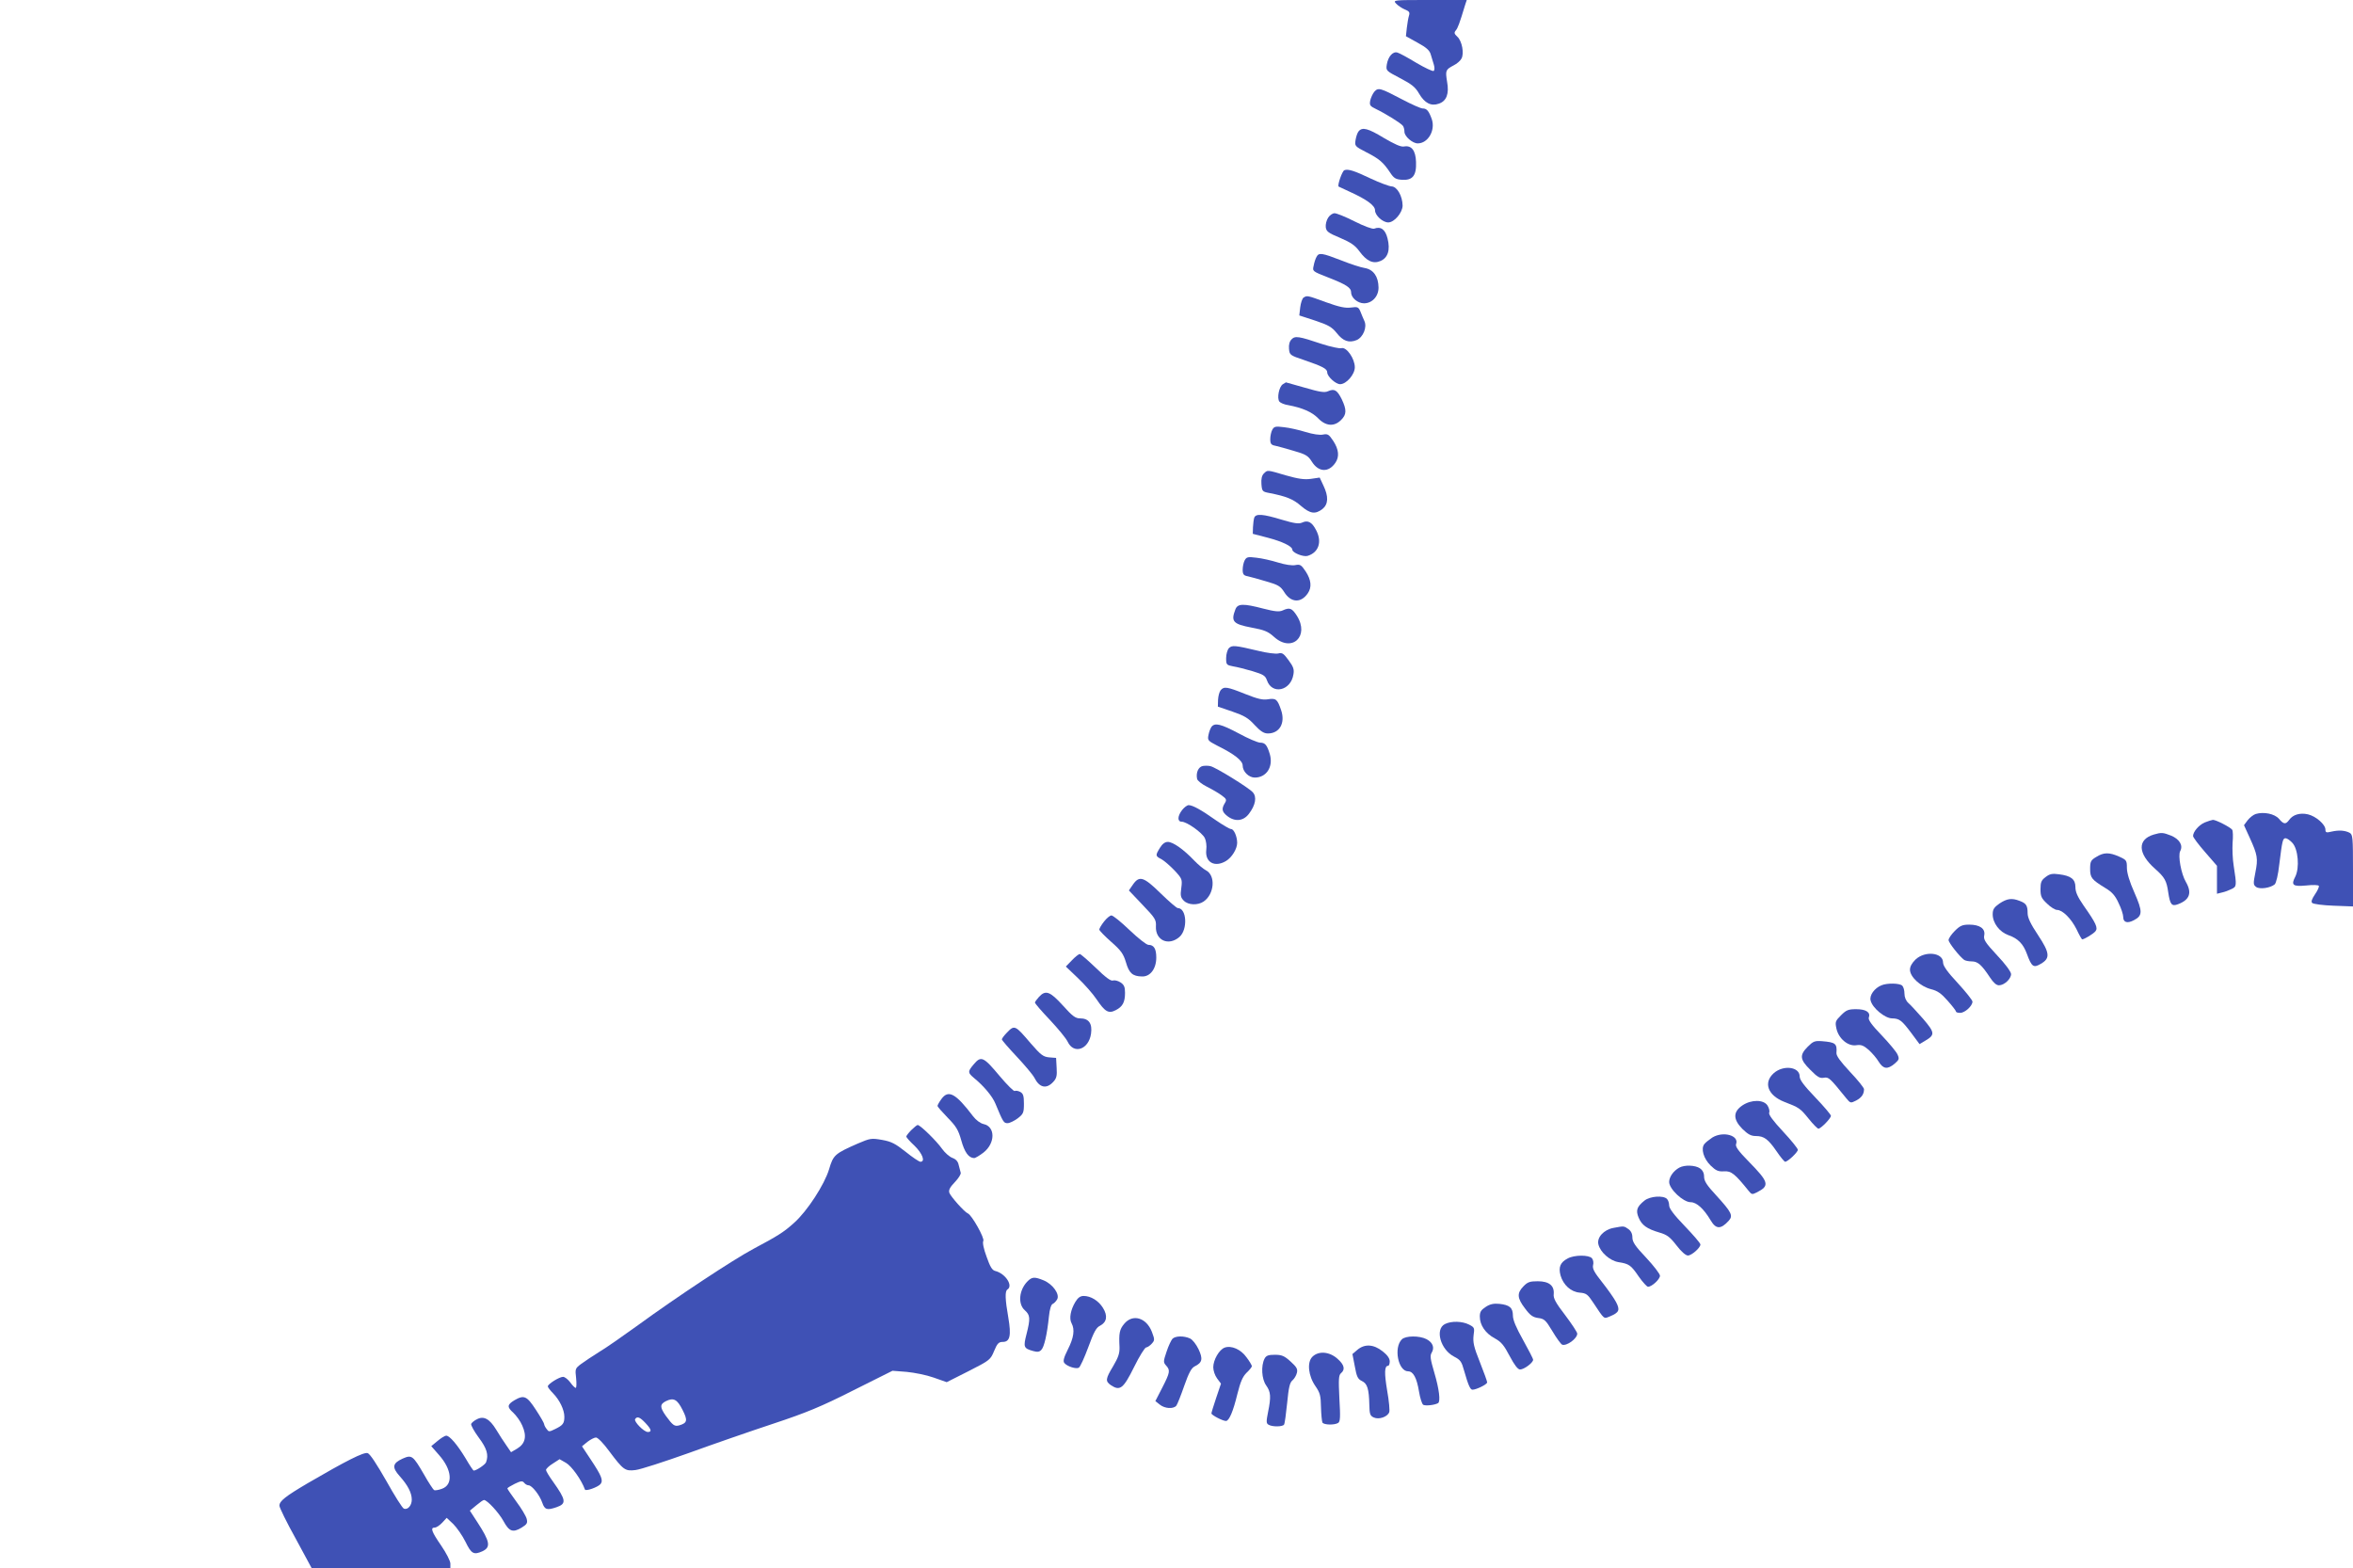 <?xml version="1.0" standalone="no"?>
<!DOCTYPE svg PUBLIC "-//W3C//DTD SVG 20010904//EN"
 "http://www.w3.org/TR/2001/REC-SVG-20010904/DTD/svg10.dtd">
<svg version="1.0" xmlns="http://www.w3.org/2000/svg"
 width="1280pt" height="853pt" viewBox="0 0 1280 853"
 preserveAspectRatio="xMidYMid meet">
<g transform="translate(0,853) scale(0.1,-0.1)"
fill="#3f51b5" stroke="none">
<path d="M7594 8511 c10 -11 31 -25 47 -32 25 -10 29 -16 24 -33 -4 -12 -9
-42 -12 -67 l-5 -46 63 -35 c48 -26 66 -42 72 -64 5 -16 12 -41 17 -56 5 -17
4 -30 -1 -34 -6 -3 -48 17 -94 44 -46 28 -92 53 -103 56 -25 8 -51 -22 -58
-65 -5 -34 -4 -34 72 -74 63 -33 83 -48 104 -85 30 -51 65 -69 107 -54 42 14
57 54 45 119 -10 62 -8 66 35 89 18 9 37 25 43 37 16 28 3 96 -22 119 -17 16
-19 22 -9 34 11 13 20 36 51 139 l9 27 -201 0 c-197 0 -201 0 -184 -19z"/>
<path d="M7477 8032 c-9 -10 -19 -32 -23 -48 -5 -27 -2 -31 33 -48 48 -23 136
-77 145 -91 4 -5 8 -20 8 -32 0 -25 44 -63 72 -63 56 0 97 70 77 131 -16 45
-27 59 -50 59 -10 0 -60 22 -111 49 -118 62 -130 66 -151 43z"/>
<path d="M7391 7816 c-7 -8 -14 -29 -17 -48 -5 -32 -4 -34 60 -67 69 -35 91
-54 129 -111 19 -29 30 -36 63 -38 58 -4 80 22 77 97 -2 63 -25 92 -66 84 -16
-3 -50 12 -108 46 -87 53 -118 61 -138 37z"/>
<path d="M7313 7604 c-12 -5 -39 -83 -31 -89 2 -1 28 -13 58 -27 95 -43 140
-76 140 -102 0 -28 42 -66 72 -66 33 0 78 54 78 92 -1 52 -30 103 -60 104 -14
1 -65 20 -112 42 -92 44 -125 54 -145 46z"/>
<path d="M7225 7346 c-9 -14 -15 -37 -13 -52 3 -23 13 -31 78 -58 58 -25 81
-40 105 -73 39 -53 74 -70 114 -53 41 17 55 60 39 123 -12 49 -37 67 -73 53
-9 -3 -56 14 -105 39 -49 25 -99 45 -110 45 -11 0 -27 -11 -35 -24z"/>
<path d="M7162 7133 c-6 -10 -13 -32 -16 -49 -7 -30 -6 -30 78 -63 100 -39
126 -56 126 -82 0 -29 36 -59 70 -59 45 0 80 39 79 87 -1 59 -28 97 -75 105
-21 3 -79 22 -129 42 -103 40 -121 43 -133 19z"/>
<path d="M7091 6911 c-7 -5 -15 -29 -18 -53 l-5 -44 86 -28 c72 -24 91 -35
117 -67 35 -45 67 -56 109 -39 35 15 58 70 42 104 -5 11 -15 34 -21 50 -11 26
-15 28 -52 23 -31 -4 -64 3 -136 29 -104 38 -102 37 -122 25z"/>
<path d="M7026 6684 c-11 -11 -16 -29 -14 -51 3 -34 5 -36 83 -62 99 -34 125
-47 125 -67 0 -22 46 -64 70 -64 34 0 80 53 80 92 0 47 -45 112 -73 104 -12
-3 -60 8 -107 23 -125 42 -145 45 -164 25z"/>
<path d="M6979 6440 c-21 -12 -34 -77 -19 -95 6 -7 27 -16 48 -19 75 -14 129
-37 162 -71 42 -44 88 -47 125 -10 31 30 31 56 4 113 -25 50 -40 59 -74 44
-19 -9 -45 -5 -127 19 -57 16 -103 29 -103 29 0 0 -7 -5 -16 -10z"/>
<path d="M6921 6192 c-6 -11 -11 -34 -11 -51 0 -25 5 -32 28 -36 15 -3 60 -16
101 -28 63 -18 77 -26 97 -58 36 -58 91 -61 128 -7 23 33 19 73 -11 119 -24
36 -30 40 -56 35 -17 -4 -56 2 -95 14 -35 11 -88 23 -117 26 -47 6 -54 4 -64
-14z"/>
<path d="M6875 5954 c-11 -11 -15 -30 -13 -57 3 -39 5 -42 43 -49 92 -18 130
-33 172 -70 50 -43 78 -47 117 -17 32 26 34 68 5 128 l-20 43 -48 -7 c-36 -5
-69 0 -136 19 -105 31 -99 30 -120 10z"/>
<path d="M6823 5714 c-3 -9 -6 -32 -7 -52 l-1 -36 81 -21 c80 -21 134 -47 134
-65 0 -17 60 -41 83 -34 60 18 80 76 47 139 -23 45 -45 57 -77 42 -18 -8 -44
-4 -111 16 -102 31 -140 34 -149 11z"/>
<path d="M6771 5482 c-6 -11 -11 -34 -11 -51 0 -25 5 -32 28 -36 15 -3 60 -16
101 -28 63 -18 77 -26 97 -58 36 -58 91 -61 128 -7 23 33 19 73 -11 119 -24
36 -30 40 -56 35 -17 -4 -56 2 -95 14 -35 11 -88 23 -117 26 -47 6 -54 4 -64
-14z"/>
<path d="M6720 5214 c-25 -65 -12 -79 88 -98 70 -13 90 -21 123 -51 97 -87
194 4 124 115 -27 42 -39 47 -78 29 -18 -8 -42 -6 -104 10 -111 29 -141 28
-153 -5z"/>
<path d="M6685 5004 c-8 -9 -15 -33 -15 -54 0 -36 2 -38 38 -45 20 -3 68 -15
105 -26 59 -18 70 -24 79 -50 28 -80 130 -57 144 32 5 27 0 42 -26 77 -27 37
-35 43 -57 37 -13 -3 -62 3 -106 14 -130 31 -145 32 -162 15z"/>
<path d="M6640 4775 c-7 -9 -13 -32 -14 -52 l-1 -37 79 -27 c64 -22 87 -35
121 -73 32 -34 50 -46 72 -46 64 0 96 57 72 127 -20 59 -28 66 -71 59 -29 -5
-57 2 -125 29 -97 39 -115 42 -133 20z"/>
<path d="M6591 4577 c-6 -8 -14 -28 -17 -45 -6 -29 -3 -32 47 -58 95 -47 139
-82 139 -109 0 -32 33 -65 66 -65 63 0 101 58 82 126 -15 51 -26 64 -53 64
-12 0 -65 22 -116 50 -98 52 -129 59 -148 37z"/>
<path d="M6543 4363 c-24 -5 -38 -36 -31 -70 2 -10 26 -29 54 -43 28 -14 64
-35 80 -47 26 -19 28 -24 17 -42 -19 -31 -16 -47 13 -70 42 -33 88 -28 118 12
36 47 44 92 21 117 -22 25 -202 136 -230 142 -11 3 -30 3 -42 1z"/>
<path d="M6431 4124 c-26 -33 -27 -64 -3 -64 28 0 111 -59 126 -89 7 -14 11
-43 8 -64 -8 -67 45 -98 107 -61 32 19 61 66 61 99 0 35 -18 75 -33 75 -8 0
-45 22 -83 48 -79 56 -126 82 -148 82 -8 0 -24 -12 -35 -26z"/>
<path d="M12271 4102 c-13 -4 -33 -20 -44 -34 l-20 -27 31 -68 c43 -94 46
-114 31 -189 -12 -61 -12 -67 4 -79 19 -14 77 -6 101 14 8 7 19 53 25 109 16
129 19 142 34 142 8 0 24 -11 37 -25 32 -34 40 -136 16 -184 -24 -46 -14 -55
60 -48 35 4 66 3 68 -2 3 -4 -6 -25 -20 -45 -18 -27 -23 -41 -16 -48 6 -6 58
-13 116 -15 l106 -4 0 195 c0 183 -1 196 -19 206 -26 13 -58 15 -98 6 -28 -7
-33 -5 -33 11 0 28 -52 73 -95 83 -44 10 -82 -2 -102 -30 -19 -26 -30 -25 -56
6 -24 27 -82 39 -126 26z"/>
<path d="M11994 4056 c-33 -14 -64 -51 -64 -74 0 -7 29 -46 65 -87 l65 -75 0
-76 0 -76 28 7 c15 3 38 12 52 19 27 13 28 17 11 126 -6 36 -8 92 -6 125 3 33
2 65 -2 71 -10 14 -88 54 -105 54 -7 -1 -27 -7 -44 -14z"/>
<path d="M11716 3990 c-90 -27 -87 -103 7 -186 53 -47 63 -65 72 -129 10 -66
19 -77 53 -64 64 24 77 62 43 121 -26 44 -44 144 -31 168 17 31 -4 65 -49 84
-46 18 -53 18 -95 6z"/>
<path d="M6310 3918 c-26 -42 -25 -45 8 -62 15 -8 47 -36 71 -61 42 -45 43
-49 37 -96 -6 -41 -3 -52 14 -69 24 -24 76 -26 108 -4 58 40 66 141 13 169
-14 7 -44 32 -66 55 -56 59 -114 100 -142 100 -16 0 -30 -11 -43 -32z"/>
<path d="M11403 3868 c-29 -17 -33 -25 -33 -64 0 -49 8 -59 83 -105 37 -22 54
-42 72 -82 14 -28 25 -62 25 -75 0 -30 22 -37 58 -18 48 25 48 47 3 150 -27
60 -41 108 -41 135 0 40 -2 43 -42 61 -54 24 -84 24 -125 -2z"/>
<path d="M11128 3759 c-23 -17 -28 -28 -28 -66 0 -39 5 -50 36 -79 19 -19 44
-34 54 -34 30 0 77 -47 106 -105 14 -30 28 -55 31 -55 11 0 61 30 72 44 15 18
3 44 -64 139 -33 48 -45 74 -45 101 0 43 -24 62 -90 70 -36 5 -50 2 -72 -15z"/>
<path d="M6163 3718 l-22 -32 74 -78 c69 -72 75 -81 73 -118 -3 -76 69 -108
128 -57 46 40 40 157 -9 157 -6 0 -48 36 -93 80 -93 91 -116 98 -151 48z"/>
<path d="M10877 3615 c-30 -21 -37 -32 -37 -59 0 -47 37 -96 85 -113 52 -18
81 -47 101 -102 26 -71 36 -78 76 -54 52 30 49 59 -16 157 -40 60 -56 94 -56
118 0 42 -8 54 -43 67 -43 17 -69 13 -110 -14z"/>
<path d="M6006 3517 c-15 -19 -26 -38 -26 -44 0 -5 29 -35 64 -66 55 -48 67
-66 81 -112 17 -59 36 -76 87 -77 45 -2 78 42 78 103 0 48 -13 69 -43 69 -10
0 -56 36 -102 80 -46 44 -90 80 -99 80 -8 0 -26 -15 -40 -33z"/>
<path d="M10634 3466 c-19 -19 -34 -41 -34 -50 0 -14 59 -89 85 -108 6 -4 24
-8 41 -8 33 0 54 -19 99 -87 19 -29 35 -43 49 -43 29 0 66 35 66 61 0 12 -32
56 -76 102 -65 70 -75 86 -70 109 7 36 -24 58 -82 58 -37 0 -50 -6 -78 -34z"/>
<path d="M5831 3306 l-33 -34 65 -62 c36 -34 82 -86 102 -116 46 -68 65 -80
105 -59 37 19 50 43 50 94 0 32 -5 44 -25 57 -14 9 -32 13 -41 10 -11 -4 -40
17 -93 69 -43 41 -82 75 -87 75 -6 0 -25 -15 -43 -34z"/>
<path d="M10421 3311 c-20 -19 -31 -39 -31 -56 0 -39 56 -91 114 -106 36 -9
56 -23 91 -63 25 -28 45 -54 45 -58 0 -5 10 -8 23 -8 26 0 67 38 67 61 0 8
-36 53 -80 101 -57 61 -80 94 -80 112 0 54 -97 65 -149 17z"/>
<path d="M10235 3170 c-38 -15 -67 -55 -59 -83 10 -41 78 -97 117 -97 40 -1
52 -10 106 -82 l43 -58 30 18 c55 32 54 44 -10 119 -33 37 -69 77 -81 87 -13
12 -21 31 -21 51 0 17 -5 36 -12 43 -14 14 -83 15 -113 2z"/>
<path d="M5652 3107 c-12 -13 -22 -27 -22 -31 0 -5 36 -47 81 -94 44 -47 88
-100 97 -119 33 -70 114 -43 127 43 8 56 -12 84 -59 84 -26 0 -42 12 -94 70
-70 77 -94 86 -130 47z"/>
<path d="M10015 3007 c-31 -31 -33 -36 -25 -73 12 -54 63 -97 108 -90 26 4 39
-1 67 -25 19 -17 44 -46 55 -65 25 -40 48 -43 87 -10 24 21 26 26 15 50 -6 14
-45 61 -87 105 -53 55 -73 83 -69 95 11 29 -15 46 -68 46 -43 0 -54 -4 -83
-33z"/>
<path d="M5477 2912 c-15 -15 -27 -32 -27 -36 0 -5 36 -46 80 -93 44 -47 88
-99 97 -116 27 -54 65 -63 102 -23 18 19 22 33 19 77 l-3 54 -38 3 c-32 3 -45
13 -99 75 -86 101 -89 103 -131 59z"/>
<path d="M9834 2836 c-46 -46 -43 -70 14 -126 38 -39 52 -47 73 -43 27 5 33
-1 122 -111 23 -28 24 -28 54 -13 30 16 43 35 43 62 0 7 -34 50 -76 94 -53 57
-75 87 -74 103 4 51 -5 58 -79 64 -39 3 -48 -1 -77 -30z"/>
<path d="M5296 2739 c-32 -38 -32 -44 1 -72 54 -44 102 -101 118 -141 42 -101
45 -106 66 -106 11 0 36 12 55 26 31 24 34 31 34 80 0 43 -4 55 -20 64 -11 6
-25 8 -30 5 -5 -3 -41 33 -80 79 -91 109 -103 114 -144 65z"/>
<path d="M9649 2692 c-58 -52 -32 -121 57 -156 81 -31 87 -35 133 -92 24 -30
48 -54 53 -54 13 0 68 56 68 70 0 6 -38 51 -85 100 -61 64 -85 95 -85 114 0
53 -89 64 -141 18z"/>
<path d="M5121 2551 c-12 -16 -21 -33 -21 -37 0 -5 25 -33 55 -64 46 -47 58
-66 74 -123 18 -65 40 -96 70 -97 7 0 30 14 51 30 65 51 65 141 1 155 -18 4
-41 21 -58 43 -94 124 -134 146 -172 93z"/>
<path d="M9479 2517 c-52 -35 -52 -76 -1 -128 31 -30 47 -39 74 -39 44 0 67
-17 113 -84 21 -31 42 -56 46 -56 14 0 69 52 69 65 0 7 -36 52 -81 100 -54 58
-79 92 -75 102 4 9 -1 26 -9 39 -21 33 -88 33 -136 1z"/>
<path d="M4957 2382 c-15 -15 -27 -31 -27 -35 0 -4 20 -27 45 -50 43 -42 60
-87 32 -87 -7 0 -43 24 -80 54 -57 45 -78 56 -129 65 -58 10 -64 9 -132 -20
-125 -55 -133 -62 -156 -140 -25 -83 -119 -228 -190 -291 -55 -50 -90 -72
-220 -141 -111 -59 -424 -266 -628 -415 -79 -57 -173 -123 -210 -145 -37 -23
-82 -53 -101 -67 -32 -24 -33 -27 -27 -77 3 -29 2 -53 -2 -53 -5 0 -18 13 -30
30 -13 17 -30 30 -39 30 -20 0 -83 -39 -83 -52 0 -5 13 -22 29 -38 35 -36 61
-89 61 -127 0 -36 -7 -46 -50 -67 -33 -16 -35 -16 -47 1 -7 9 -13 21 -13 26 0
5 -20 40 -45 78 -49 75 -64 82 -116 52 -40 -24 -42 -37 -7 -68 16 -15 39 -46
49 -70 26 -58 17 -98 -27 -125 l-34 -20 -26 38 c-14 20 -39 58 -55 85 -36 59
-68 76 -105 56 -15 -7 -28 -19 -31 -25 -2 -7 16 -40 41 -74 45 -60 55 -95 40
-135 -5 -13 -53 -45 -67 -45 -3 0 -23 30 -45 68 -45 74 -86 122 -105 122 -7 0
-28 -13 -47 -29 l-34 -28 42 -48 c71 -80 78 -162 16 -184 -19 -7 -38 -10 -43
-7 -5 4 -30 41 -54 84 -61 105 -67 109 -117 87 -55 -25 -59 -47 -16 -95 44
-49 66 -91 66 -128 0 -32 -22 -57 -43 -49 -8 3 -51 71 -95 150 -52 91 -89 148
-102 152 -21 7 -119 -43 -325 -163 -124 -73 -155 -98 -155 -123 0 -10 39 -90
88 -178 l87 -161 378 0 377 0 0 24 c0 14 -22 57 -50 98 -53 77 -60 98 -35 98
9 0 27 12 41 27 l24 26 36 -34 c19 -19 49 -62 66 -96 32 -66 45 -73 92 -52 47
22 42 52 -27 158 l-41 63 35 29 c19 16 37 29 42 29 17 0 81 -69 106 -115 31
-57 51 -64 99 -35 29 18 33 25 27 48 -4 15 -29 57 -56 93 -27 37 -49 69 -49
72 0 3 18 14 40 25 33 16 42 17 51 6 6 -8 17 -14 24 -14 19 0 61 -54 75 -95
13 -38 26 -42 78 -24 54 19 52 38 -19 138 -22 30 -39 59 -39 65 1 6 17 22 37
34 l37 24 35 -20 c30 -17 84 -92 103 -145 4 -11 71 13 85 30 15 20 6 44 -54
134 l-47 71 29 24 c17 13 38 24 47 24 10 0 41 -32 71 -73 78 -104 87 -111 144
-104 27 3 156 45 288 92 132 48 340 120 461 160 181 60 261 93 435 181 l214
107 77 -6 c42 -4 108 -17 147 -31 l71 -25 119 60 c116 59 119 62 139 110 17
41 25 49 47 49 39 0 47 34 30 133 -17 97 -19 143 -5 152 33 20 -10 87 -66 101
-17 4 -28 23 -47 77 -16 43 -23 77 -18 86 9 14 -63 142 -84 150 -18 7 -94 92
-101 113 -4 15 4 30 30 57 20 21 35 44 32 52 -2 8 -7 27 -11 42 -4 19 -15 31
-34 38 -16 6 -41 28 -56 49 -30 43 -119 130 -133 130 -4 0 -20 -13 -35 -28z
m-1244 -1522 c29 -57 26 -71 -18 -84 -26 -7 -35 0 -73 52 -33 47 -33 63 1 80
41 20 61 10 90 -48z m-202 -71 c33 -35 36 -49 13 -49 -21 0 -77 57 -69 70 11
17 26 11 56 -21z"/>
<path d="M9315 2342 c-16 -11 -36 -26 -43 -35 -21 -25 -5 -80 34 -118 28 -27
41 -33 72 -31 40 3 60 -14 135 -107 16 -20 19 -20 45 -7 70 36 65 55 -46 168
-55 56 -73 81 -68 94 18 47 -70 72 -129 36z"/>
<path d="M9135 2178 c-31 -17 -55 -50 -55 -78 0 -38 76 -110 117 -110 32 0 71
-35 109 -99 29 -49 55 -49 98 -2 25 28 16 46 -68 138 -51 55 -66 78 -66 102 0
20 -8 35 -22 45 -26 18 -84 20 -113 4z"/>
<path d="M8946 1999 c-41 -33 -49 -53 -32 -93 17 -41 45 -61 113 -81 42 -12
58 -25 93 -70 25 -33 50 -55 62 -55 20 0 68 42 68 60 0 7 -38 51 -85 100 -58
60 -85 96 -85 112 0 13 -5 29 -12 36 -20 20 -92 15 -122 -9z"/>
<path d="M8776 1850 c-52 -10 -90 -52 -81 -89 10 -43 62 -89 109 -97 58 -9 68
-16 111 -79 21 -30 44 -55 50 -55 21 0 65 41 65 60 0 10 -34 54 -75 98 -60 63
-75 86 -75 110 0 21 -8 36 -22 46 -24 17 -24 17 -82 6z"/>
<path d="M8528 1684 c-40 -21 -51 -47 -39 -92 15 -52 56 -90 105 -94 35 -3 43
-9 72 -53 64 -96 57 -90 92 -76 50 21 56 34 33 78 -11 21 -45 69 -75 107 -43
54 -54 74 -50 93 4 13 1 30 -6 38 -16 19 -96 19 -132 -1z"/>
<path d="M5590 1560 c-47 -47 -54 -124 -15 -158 29 -26 31 -44 9 -130 -18 -70
-15 -77 34 -91 24 -7 36 -6 46 5 16 15 32 84 42 182 4 40 12 66 21 69 7 3 18
14 24 25 15 28 -25 83 -74 103 -49 20 -63 19 -87 -5z"/>
<path d="M8287 1532 c-36 -37 -34 -64 9 -120 28 -38 43 -48 72 -52 33 -4 41
-12 77 -72 22 -37 46 -70 53 -73 24 -9 82 33 82 60 0 8 -30 53 -66 101 -51 66
-65 92 -62 114 4 46 -25 70 -87 70 -43 0 -55 -4 -78 -28z"/>
<path d="M5850 1448 c-26 -43 -35 -91 -21 -116 19 -35 12 -80 -20 -143 -23
-46 -27 -64 -19 -74 16 -19 65 -34 79 -25 7 4 30 54 51 111 30 82 43 107 64
117 37 19 43 54 16 97 -24 39 -66 65 -105 65 -18 0 -31 -9 -45 -32z"/>
<path d="M8083 1421 c-26 -17 -33 -27 -33 -53 0 -47 31 -92 82 -119 35 -19 50
-38 81 -97 26 -49 44 -72 56 -72 22 0 71 37 71 53 0 6 -25 54 -55 108 -37 66
-55 108 -55 132 0 43 -18 58 -73 64 -31 3 -51 -1 -74 -16z"/>
<path d="M6116 1329 c-26 -31 -30 -51 -26 -127 1 -34 -6 -55 -34 -103 -43 -71
-44 -83 -12 -105 49 -32 67 -18 125 99 29 59 59 107 66 107 6 0 20 9 30 20 17
19 17 22 1 65 -30 77 -104 99 -150 44z"/>
<path d="M7860 1327 c-55 -28 -24 -139 50 -177 35 -18 41 -27 55 -78 22 -77
33 -102 45 -102 21 0 80 29 80 40 0 6 -18 55 -40 111 -33 82 -38 107 -34 144
6 41 5 44 -24 59 -37 19 -97 21 -132 3z"/>
<path d="M6378 1247 c-7 -8 -22 -39 -32 -70 -18 -53 -18 -58 -3 -75 24 -26 22
-38 -20 -120 l-38 -74 24 -19 c27 -22 74 -25 90 -6 6 8 25 56 43 108 25 71 39
97 57 106 41 20 46 40 21 93 -13 27 -33 53 -47 59 -33 15 -79 14 -95 -2z"/>
<path d="M7626 1244 c-46 -45 -20 -174 34 -174 28 0 47 -36 59 -109 6 -36 16
-68 23 -73 12 -7 62 -2 81 9 14 9 6 76 -20 164 -22 75 -25 94 -15 110 17 28 6
56 -28 74 -39 20 -114 19 -134 -1z"/>
<path d="M6662 1199 c-30 -11 -62 -67 -62 -107 0 -18 9 -45 21 -61 l21 -28
-26 -77 c-14 -42 -26 -80 -26 -85 0 -9 61 -41 79 -41 17 0 39 51 62 146 17 68
29 95 50 116 16 15 29 31 29 36 0 5 -13 27 -29 48 -31 44 -83 66 -119 53z"/>
<path d="M7384 1187 l-27 -23 13 -67 c10 -56 16 -69 39 -80 29 -14 38 -42 40
-130 1 -49 4 -59 24 -68 28 -13 74 3 84 28 4 9 -1 62 -11 118 -16 96 -15 135
5 135 5 0 9 11 9 24 0 16 -13 35 -39 55 -49 39 -98 41 -137 8z"/>
<path d="M7139 1149 c-30 -30 -22 -104 17 -160 25 -36 29 -52 30 -115 1 -39 5
-77 8 -83 9 -13 65 -14 85 -2 12 7 13 32 7 134 -5 104 -4 126 9 137 24 20 18
46 -20 79 -44 39 -103 43 -136 10z"/>
<path d="M6879 1139 c-20 -39 -16 -111 9 -146 25 -35 27 -62 10 -145 -10 -50
-10 -61 2 -68 20 -13 77 -12 85 0 4 6 11 59 17 118 8 83 14 111 29 123 10 9
21 27 24 41 5 20 -1 31 -34 61 -34 31 -48 37 -86 37 -35 0 -47 -4 -56 -21z"/>
</g>
</svg>
